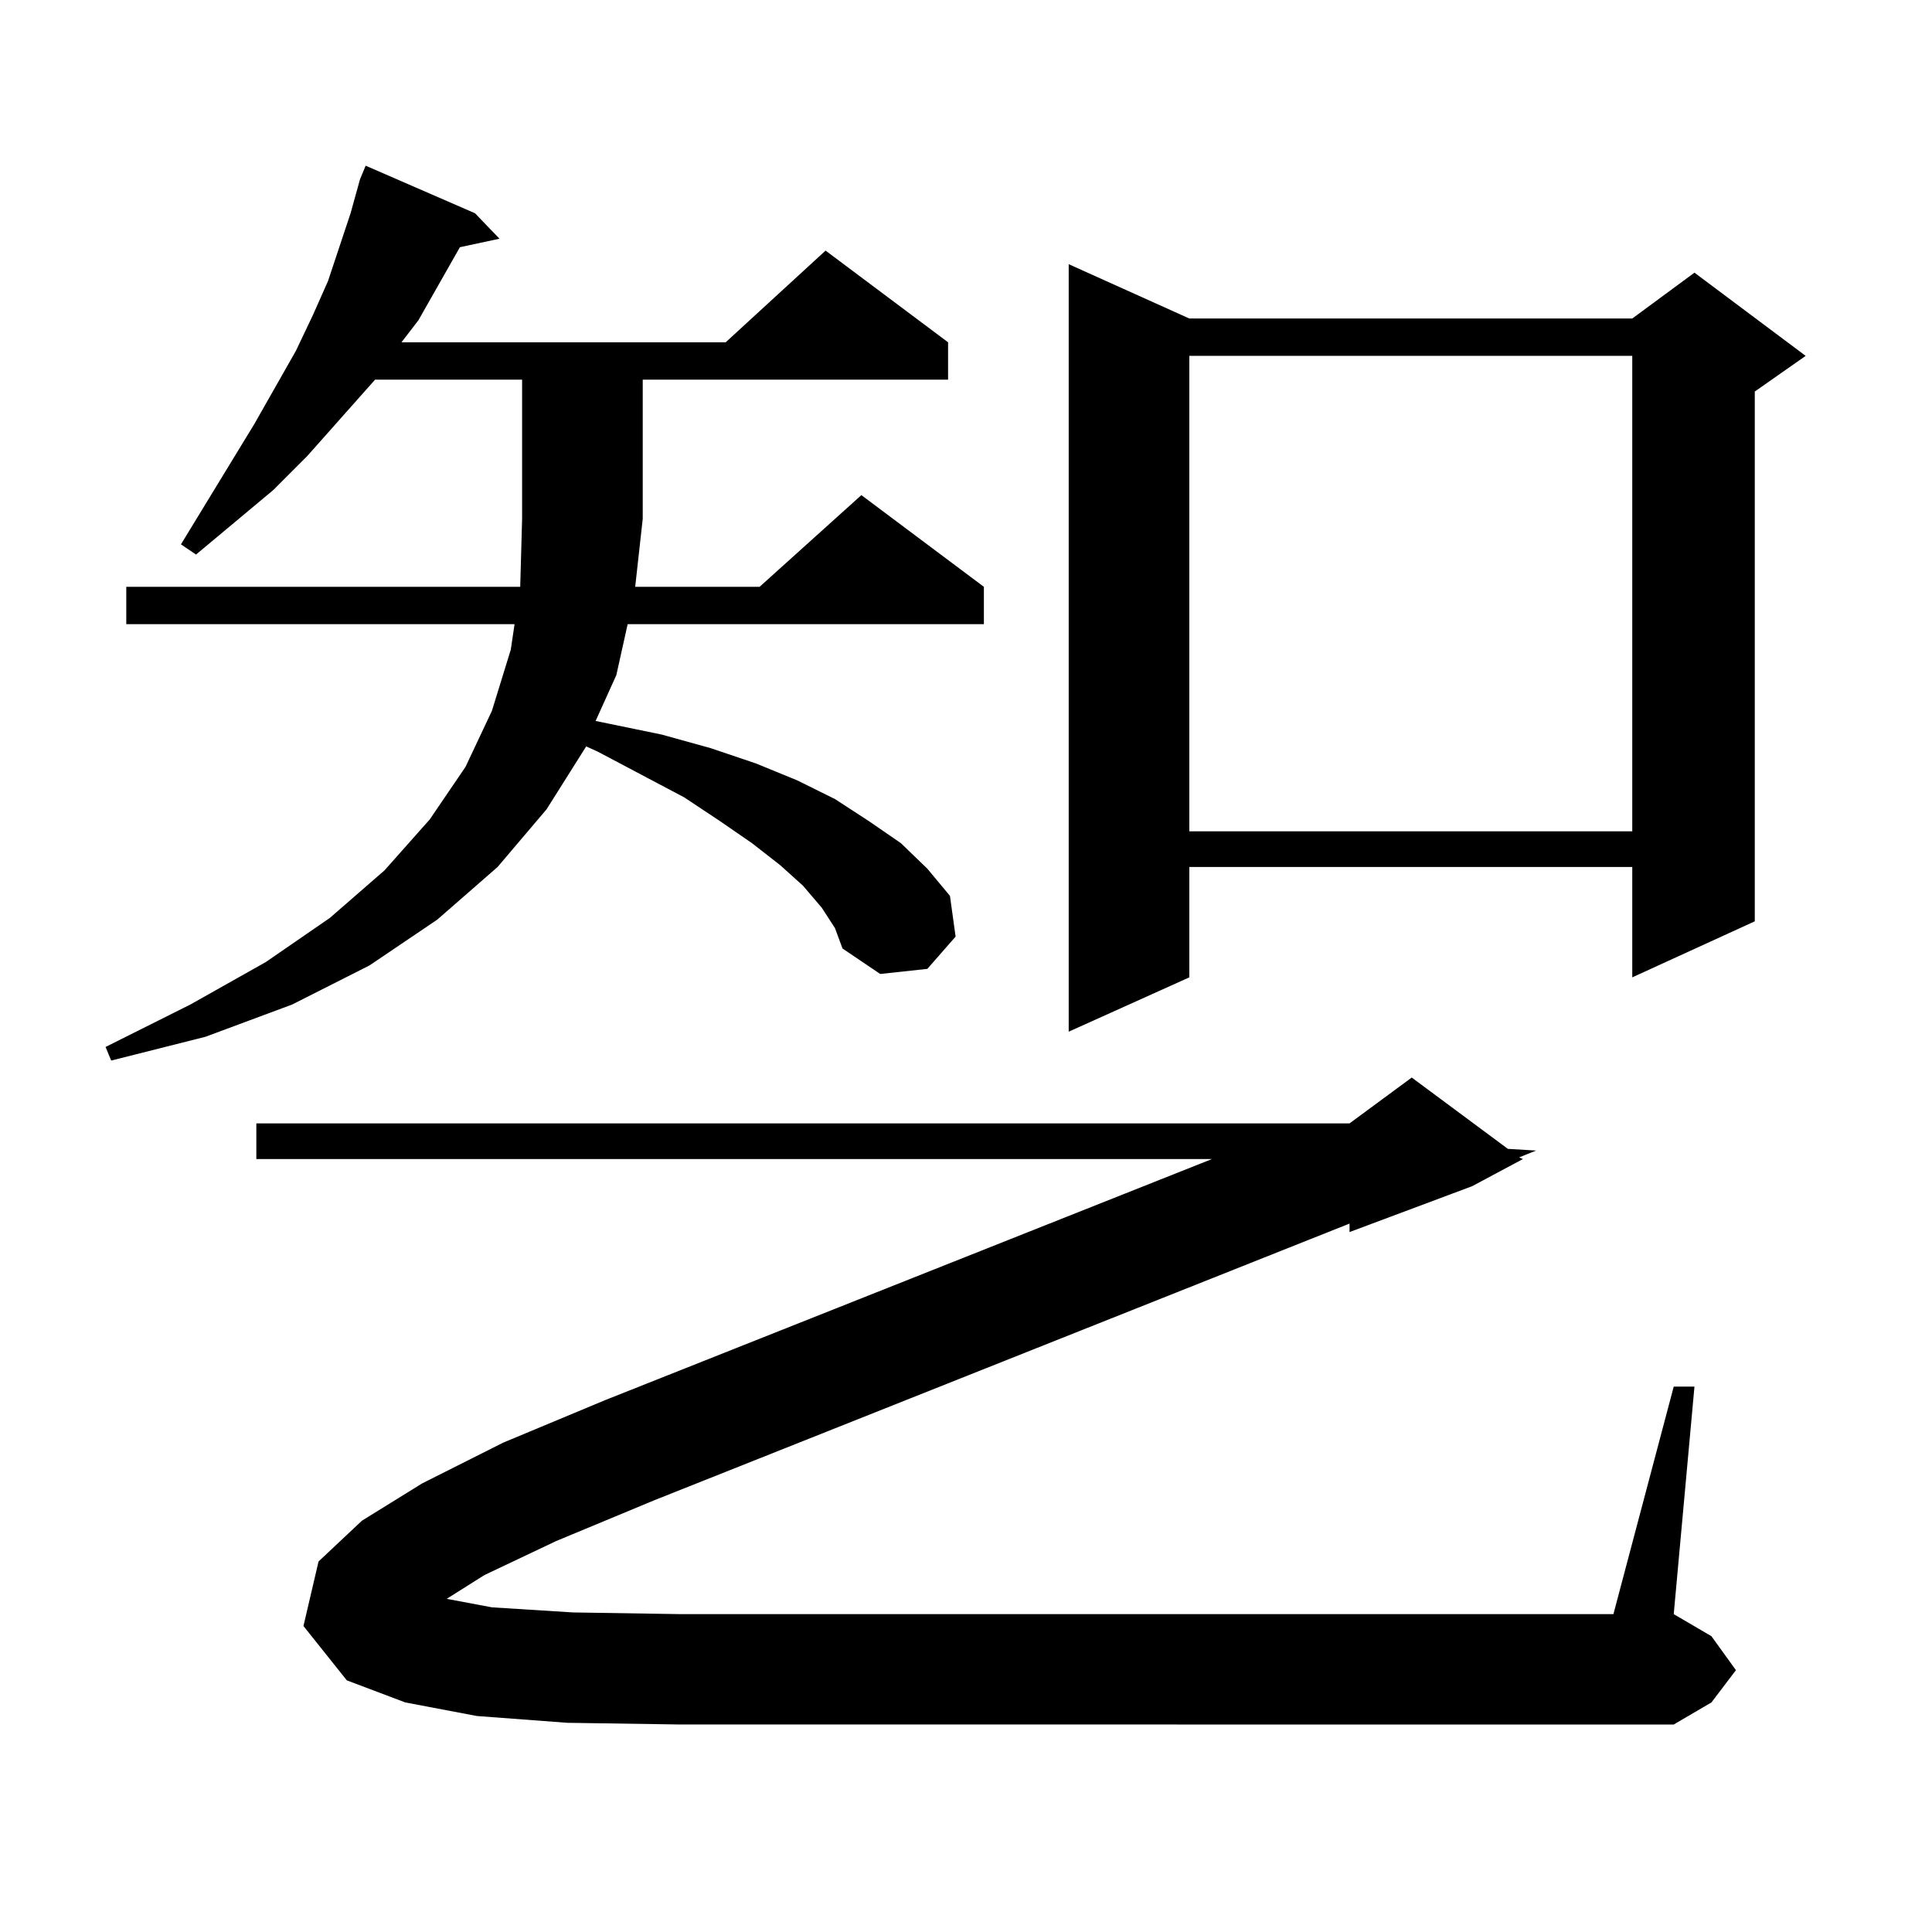 <?xml version="1.0" encoding="utf-8"?>
<!-- Generator: Adobe Illustrator 16.0.0, SVG Export Plug-In . SVG Version: 6.00 Build 0)  -->
<!DOCTYPE svg PUBLIC "-//W3C//DTD SVG 1.1//EN" "http://www.w3.org/Graphics/SVG/1.1/DTD/svg11.dtd">
<svg version="1.1" id="图层_1" xmlns="http://www.w3.org/2000/svg" xmlns:xlink="http://www.w3.org/1999/xlink" x="0px" y="0px"
	 width="1000px" height="1000px" viewBox="0 0 1000 1000" enable-background="new 0 0 1000 1000" xml:space="preserve">
<path d="M425.356,469.844l-9.756-11.426l-11.707-10.547l-14.634-11.426l-16.585-11.426l-18.536-12.305l-44.877-23.73l-5.854-2.637
	l-20.487,32.52l-25.365,29.883l-31.219,27.246l-35.121,23.73l-39.999,20.215l-44.877,16.699L57.56,548.945l-2.927-7.031
	l43.901-21.973l39.023-21.973l33.17-22.852l28.292-24.609l23.414-26.367l18.536-27.246l13.658-29.004l9.756-31.641l1.951-13.184
	H65.365V303.73h203.897l0.976-35.156v-72.07h-76.096l-35.121,39.551l-17.561,17.578l-39.999,33.398l-7.805-5.273l38.048-62.402
	l21.463-37.793l8.78-18.457l7.805-17.578l11.707-35.156l4.878-17.578l2.927-7.031l56.584,24.609l12.683,13.184l-20.487,4.395
	l-21.463,37.793l-8.78,11.426h167.801l51.706-47.461l63.413,47.461v19.336H332.675v72.07l-3.902,35.156h64.389l52.682-47.461
	l63.413,47.461v19.336H324.871l-5.854,26.367l-10.731,23.73l34.146,7.031l25.365,7.031l23.414,7.91l21.463,8.789l19.512,9.668
	l17.561,11.426l16.585,11.426l13.658,13.184l11.707,14.063l2.927,21.094l-14.634,16.699l-24.39,2.637l-19.512-13.184l-3.902-10.547
	L425.356,469.844z M250.726,815.254l-19.512,12.305l23.414,4.395l41.95,2.637l55.608,0.879h482.915l31.219-117.773h10.731
	l-10.731,117.773l19.512,11.426l12.683,17.578l-12.683,16.699l-19.512,11.426H352.187l-58.535-0.879l-46.828-3.516l-37.072-7.031
	l-30.243-11.426l-22.438-28.125l7.805-33.398l22.438-21.094l31.219-19.336l41.95-21.094l52.682-21.973l314.139-124.805H132.68
	v-18.457h565.84l32.194-23.73l49.755,36.914l14.634,0.879l-8.78,3.516l1.951,0.879l-26.341,14.063l-63.413,23.73v-4.395
	L338.529,776.582l-50.73,21.094L250.726,815.254z M615.595,164.863h229.263l32.194-23.73l57.56,43.066l-26.341,18.457v274.219
	l-63.413,29.004V448.75H615.595v57.129l-62.438,28.125V136.738L615.595,164.863z M615.595,184.199v246.094h229.263V184.199H615.595z
	"/>
</svg>
